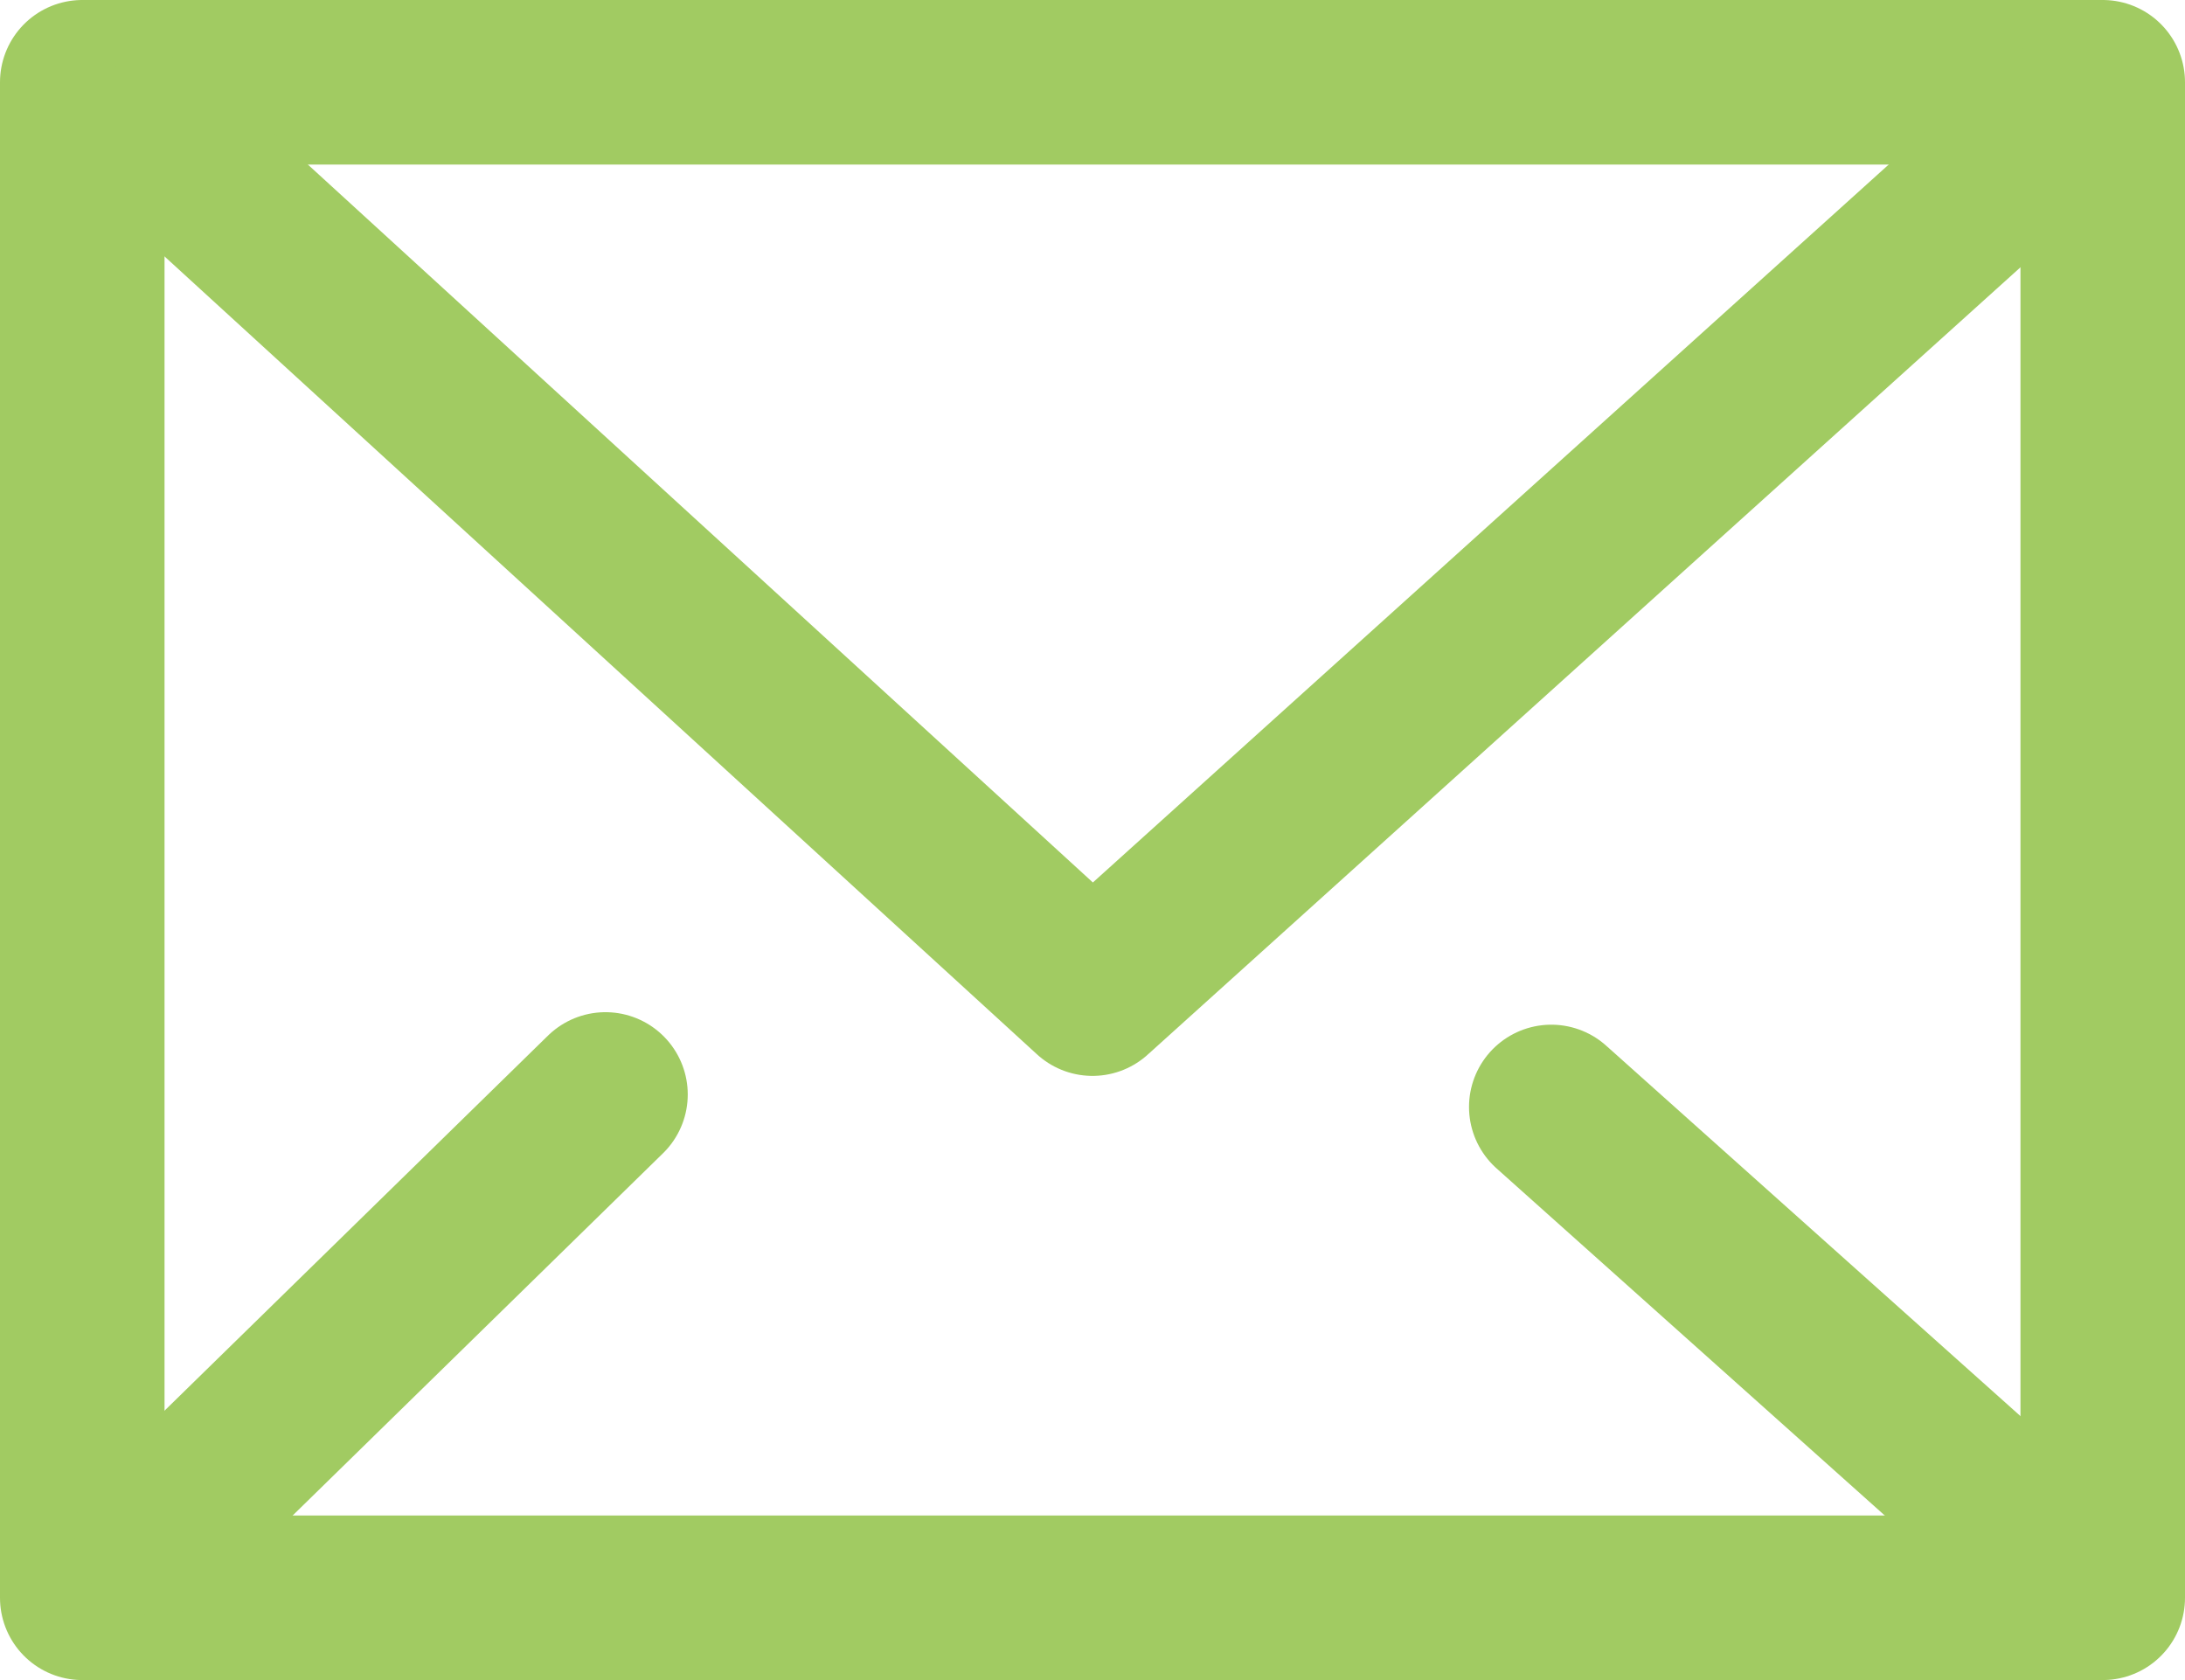 <svg xmlns="http://www.w3.org/2000/svg" width="33.2" height="25.525" viewBox="0 0 33.2 25.525">
  <g id="Group_2468" data-name="Group 2468" transform="translate(-1292.515 -26.237)">
    <rect id="Rectangle_47" data-name="Rectangle 47" width="30.7" height="23.025" transform="translate(1293.765 27.487)" fill="none" stroke="#a1cb62" stroke-linecap="square" stroke-linejoin="round" stroke-miterlimit="10" stroke-width="2.5"/>
    <path id="Path_45" data-name="Path 45" d="M3.591,2.792l14.216,13L32.462,2.573" transform="translate(1291.308 25.541)" fill="none" stroke="#a1cb62" stroke-linecap="round" stroke-linejoin="round" stroke-miterlimit="10" stroke-width="2.5"/>
    <line id="Line_3" data-name="Line 3" x1="6.818" y2="6.668" transform="translate(1294.897 42.865)" fill="none" stroke="#a1cb62" stroke-linecap="round" stroke-miterlimit="10" stroke-width="2.5"/>
    <path id="Path_46" data-name="Path 46" d="M9.247,8.479,2,2" transform="translate(1314.086 41.055)" fill="none" stroke="#a1cb62" stroke-linecap="round" stroke-width="2.5"/>
  </g>
</svg>
